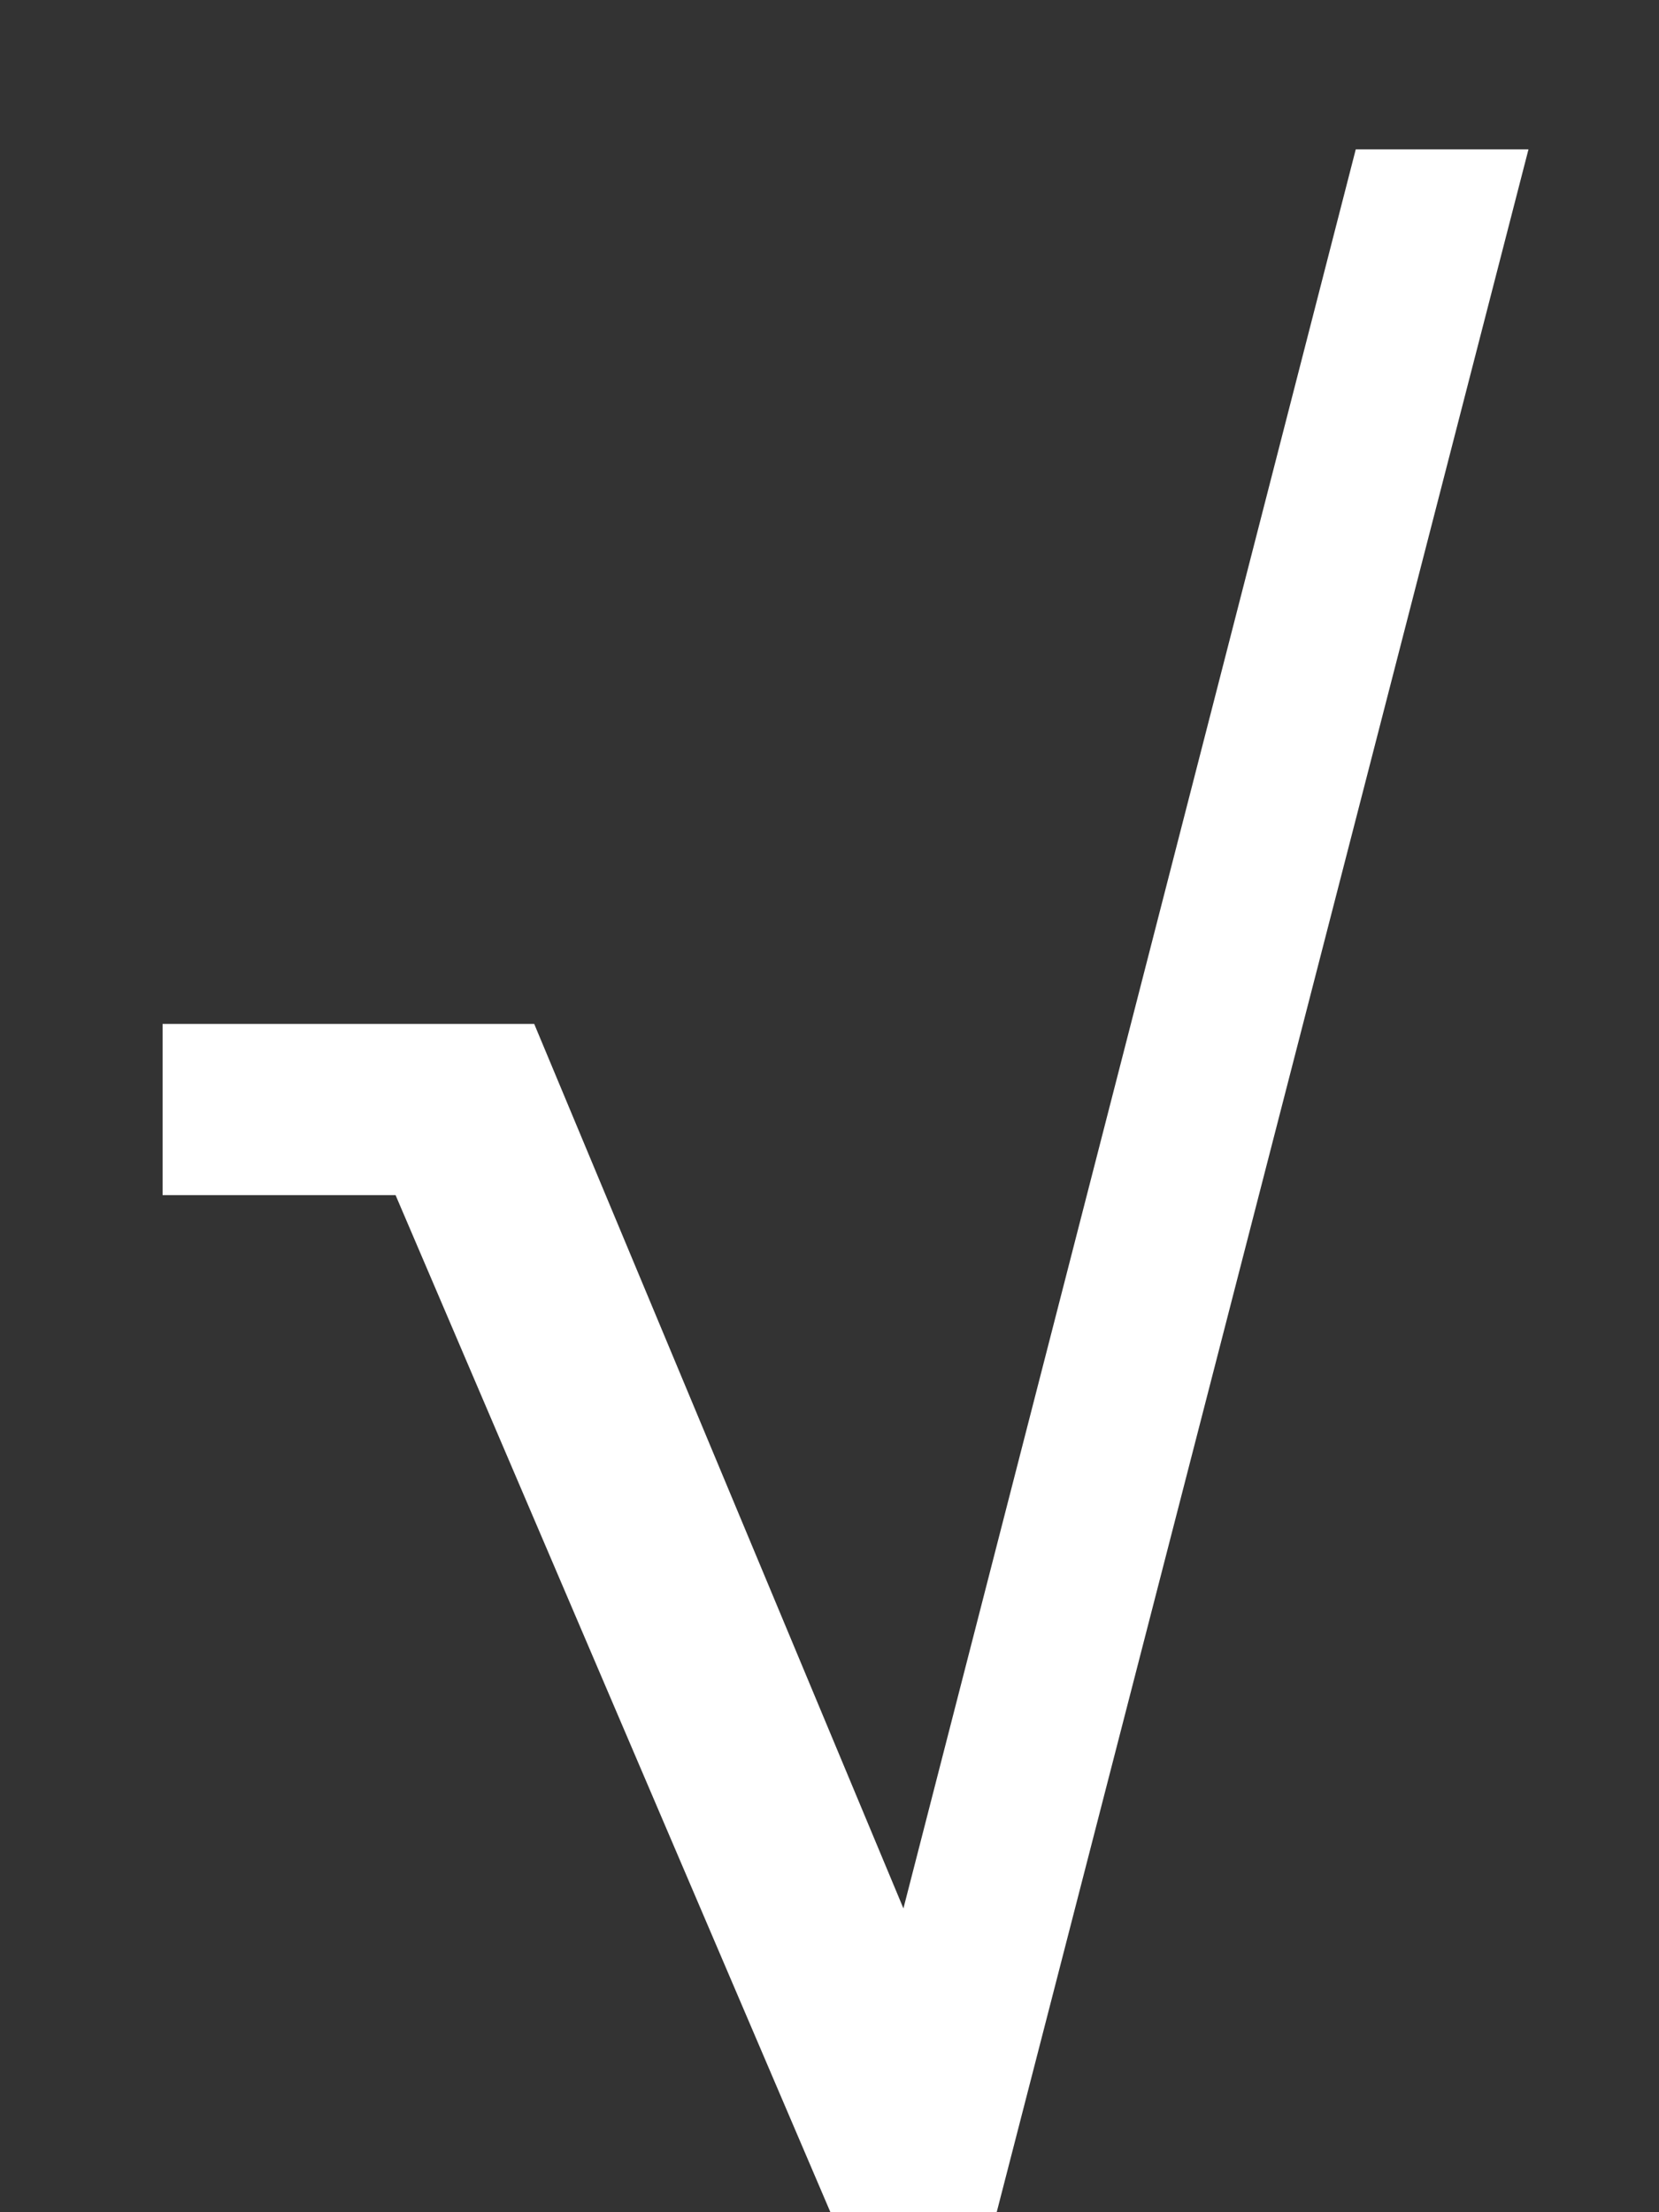 <svg width="9" height="12" viewBox="0 0 9 12" fill="none" xmlns="http://www.w3.org/2000/svg">
<rect x="0" y="0" width="9" height="12" fill="#333333" stroke="none"/>
<path d="M8.292 0.81L5.407 12H4.505L2.146 6.483H0.882V5.554H2.898L4.901 10.352L7.355 0.81H8.292Z" fill="white"/>
</svg>
